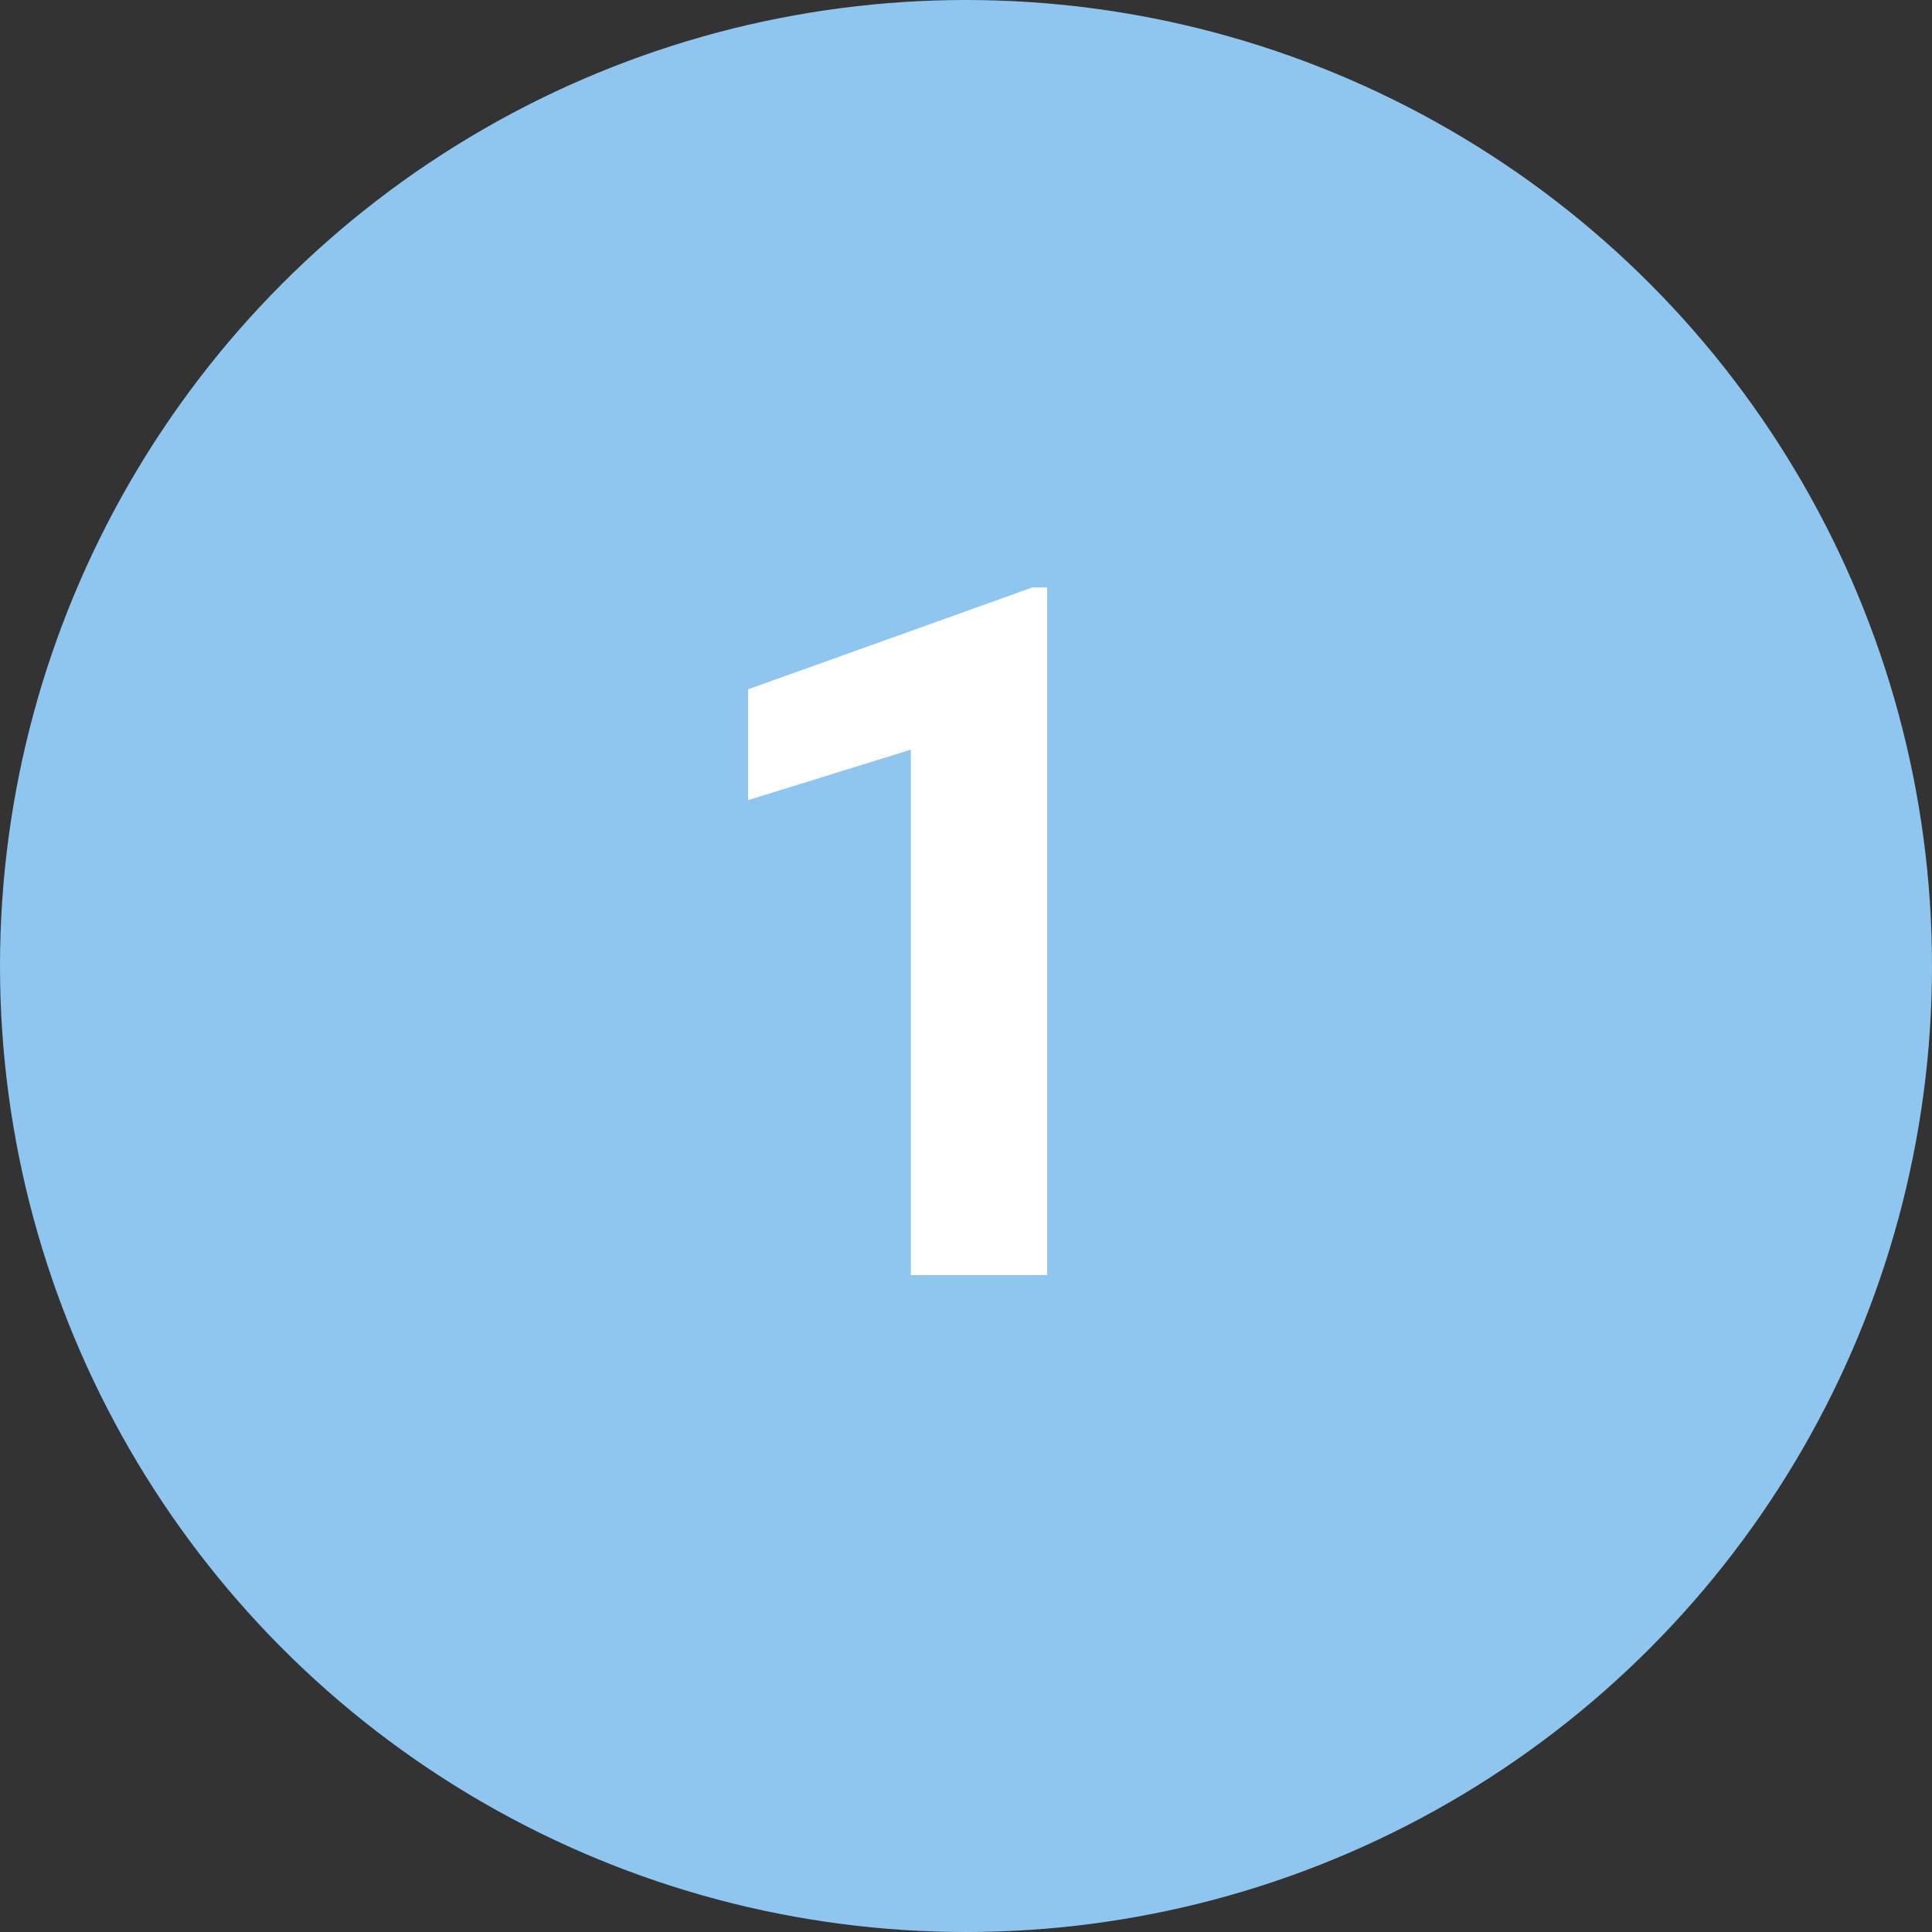 <?xml version="1.0" encoding="UTF-8"?> <svg xmlns="http://www.w3.org/2000/svg" width="50" height="50" viewBox="0 0 50 50" fill="none"><rect x="0" y="0" width="50" height="50" fill="#333333" stroke="none"/> <circle cx="25" cy="25" r="25" fill="#8EC6EF"></circle> <path d="M27.1 33H23.572V19.401L19.361 20.707V17.839L26.722 15.202H27.1V33Z" fill="white"></path> </svg> 